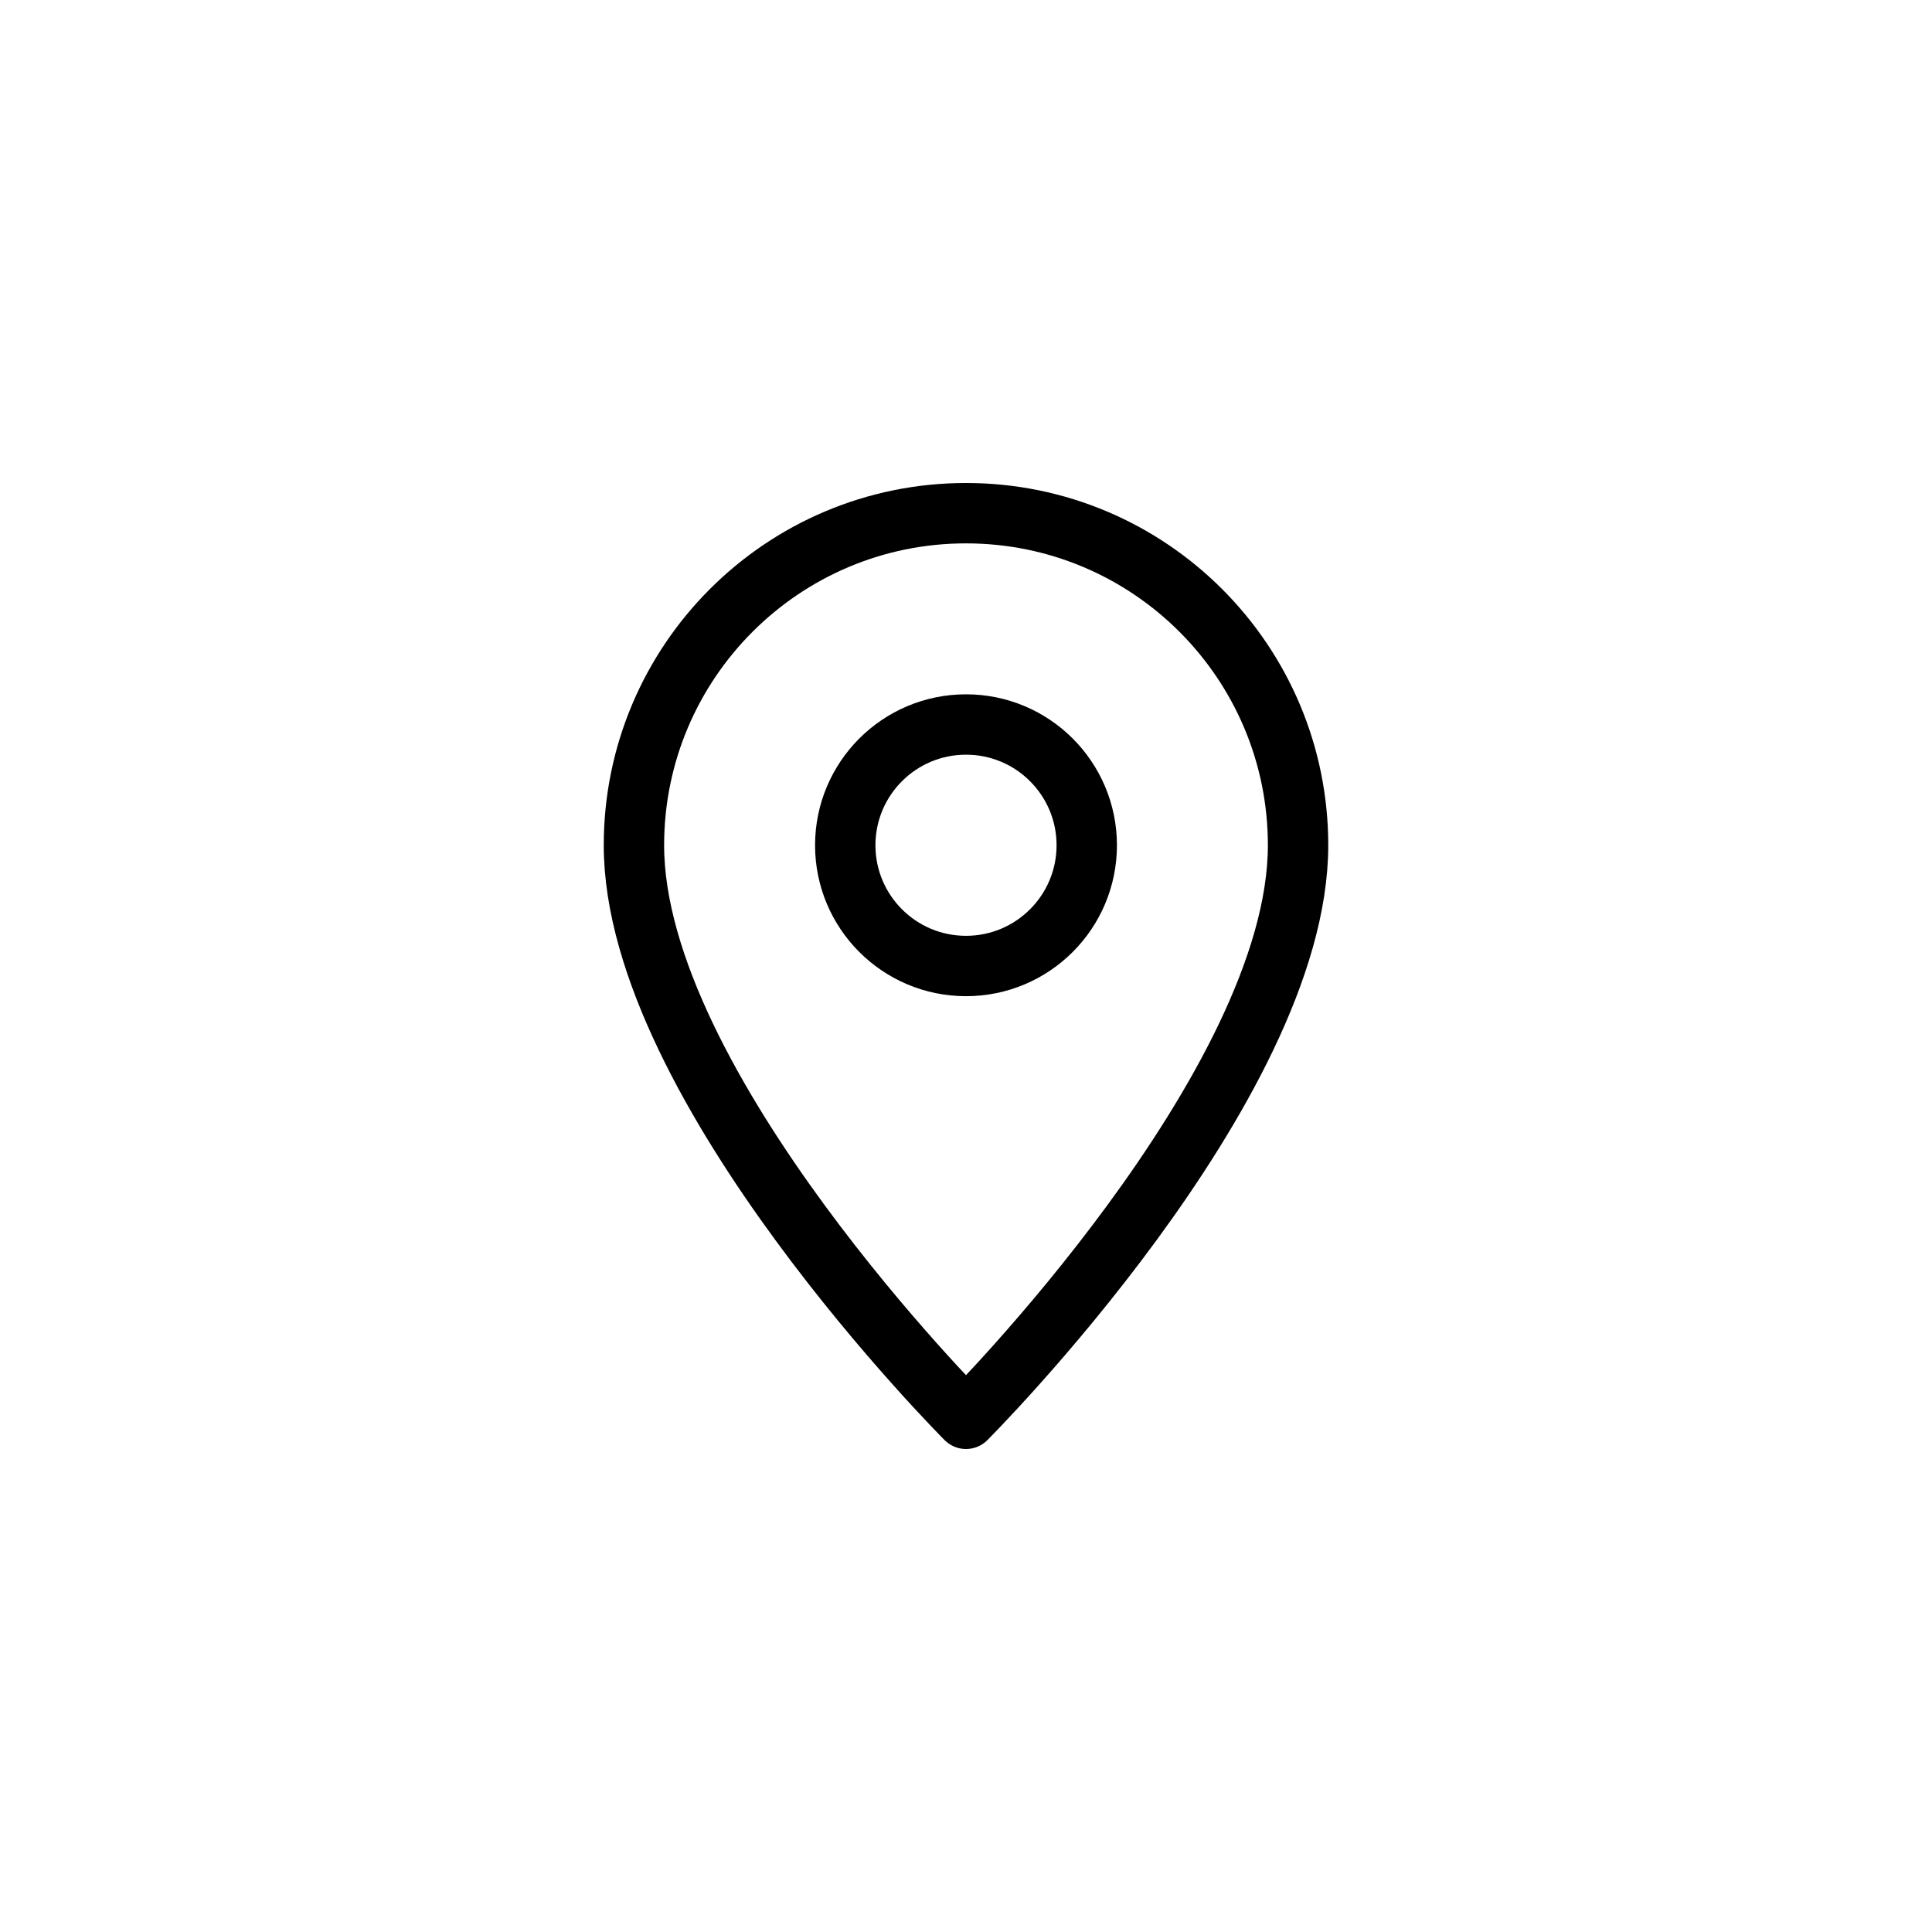 <?xml version="1.0" encoding="UTF-8" standalone="no"?> <svg xmlns="http://www.w3.org/2000/svg" xmlns:xlink="http://www.w3.org/1999/xlink" version="1.1" width="400" height="400" viewBox="0 0 400 400" xml:space="preserve"> <desc>Created with Fabric.js 3.6.2</desc> <defs> </defs> <g transform="matrix(6.25 0 0 6.25 200 200)" id="Stock_cut"> <path style="stroke: rgb(0,0,0); stroke-width: 2; stroke-dasharray: none; stroke-linecap: butt; stroke-dashoffset: 0; stroke-linejoin: round; stroke-miterlimit: 10; fill: none; fill-rule: nonzero; opacity: 1;" transform=" translate(-16, -16)" d="M 27 12 c 0 -6.075 -4.925 -11 -11 -11 S 5 5.925 5 12 c 0 8 11 19 11 19 S 27 20 27 12 z" stroke-linecap="round"></path> </g> <g transform="matrix(6.25 0 0 6.25 200 175)" id="Stock_cut"> <circle style="stroke: rgb(0,0,0); stroke-width: 2; stroke-dasharray: none; stroke-linecap: butt; stroke-dashoffset: 0; stroke-linejoin: round; stroke-miterlimit: 10; fill: none; fill-rule: nonzero; opacity: 1;" cx="0" cy="0" r="4"></circle> </g> </svg> 